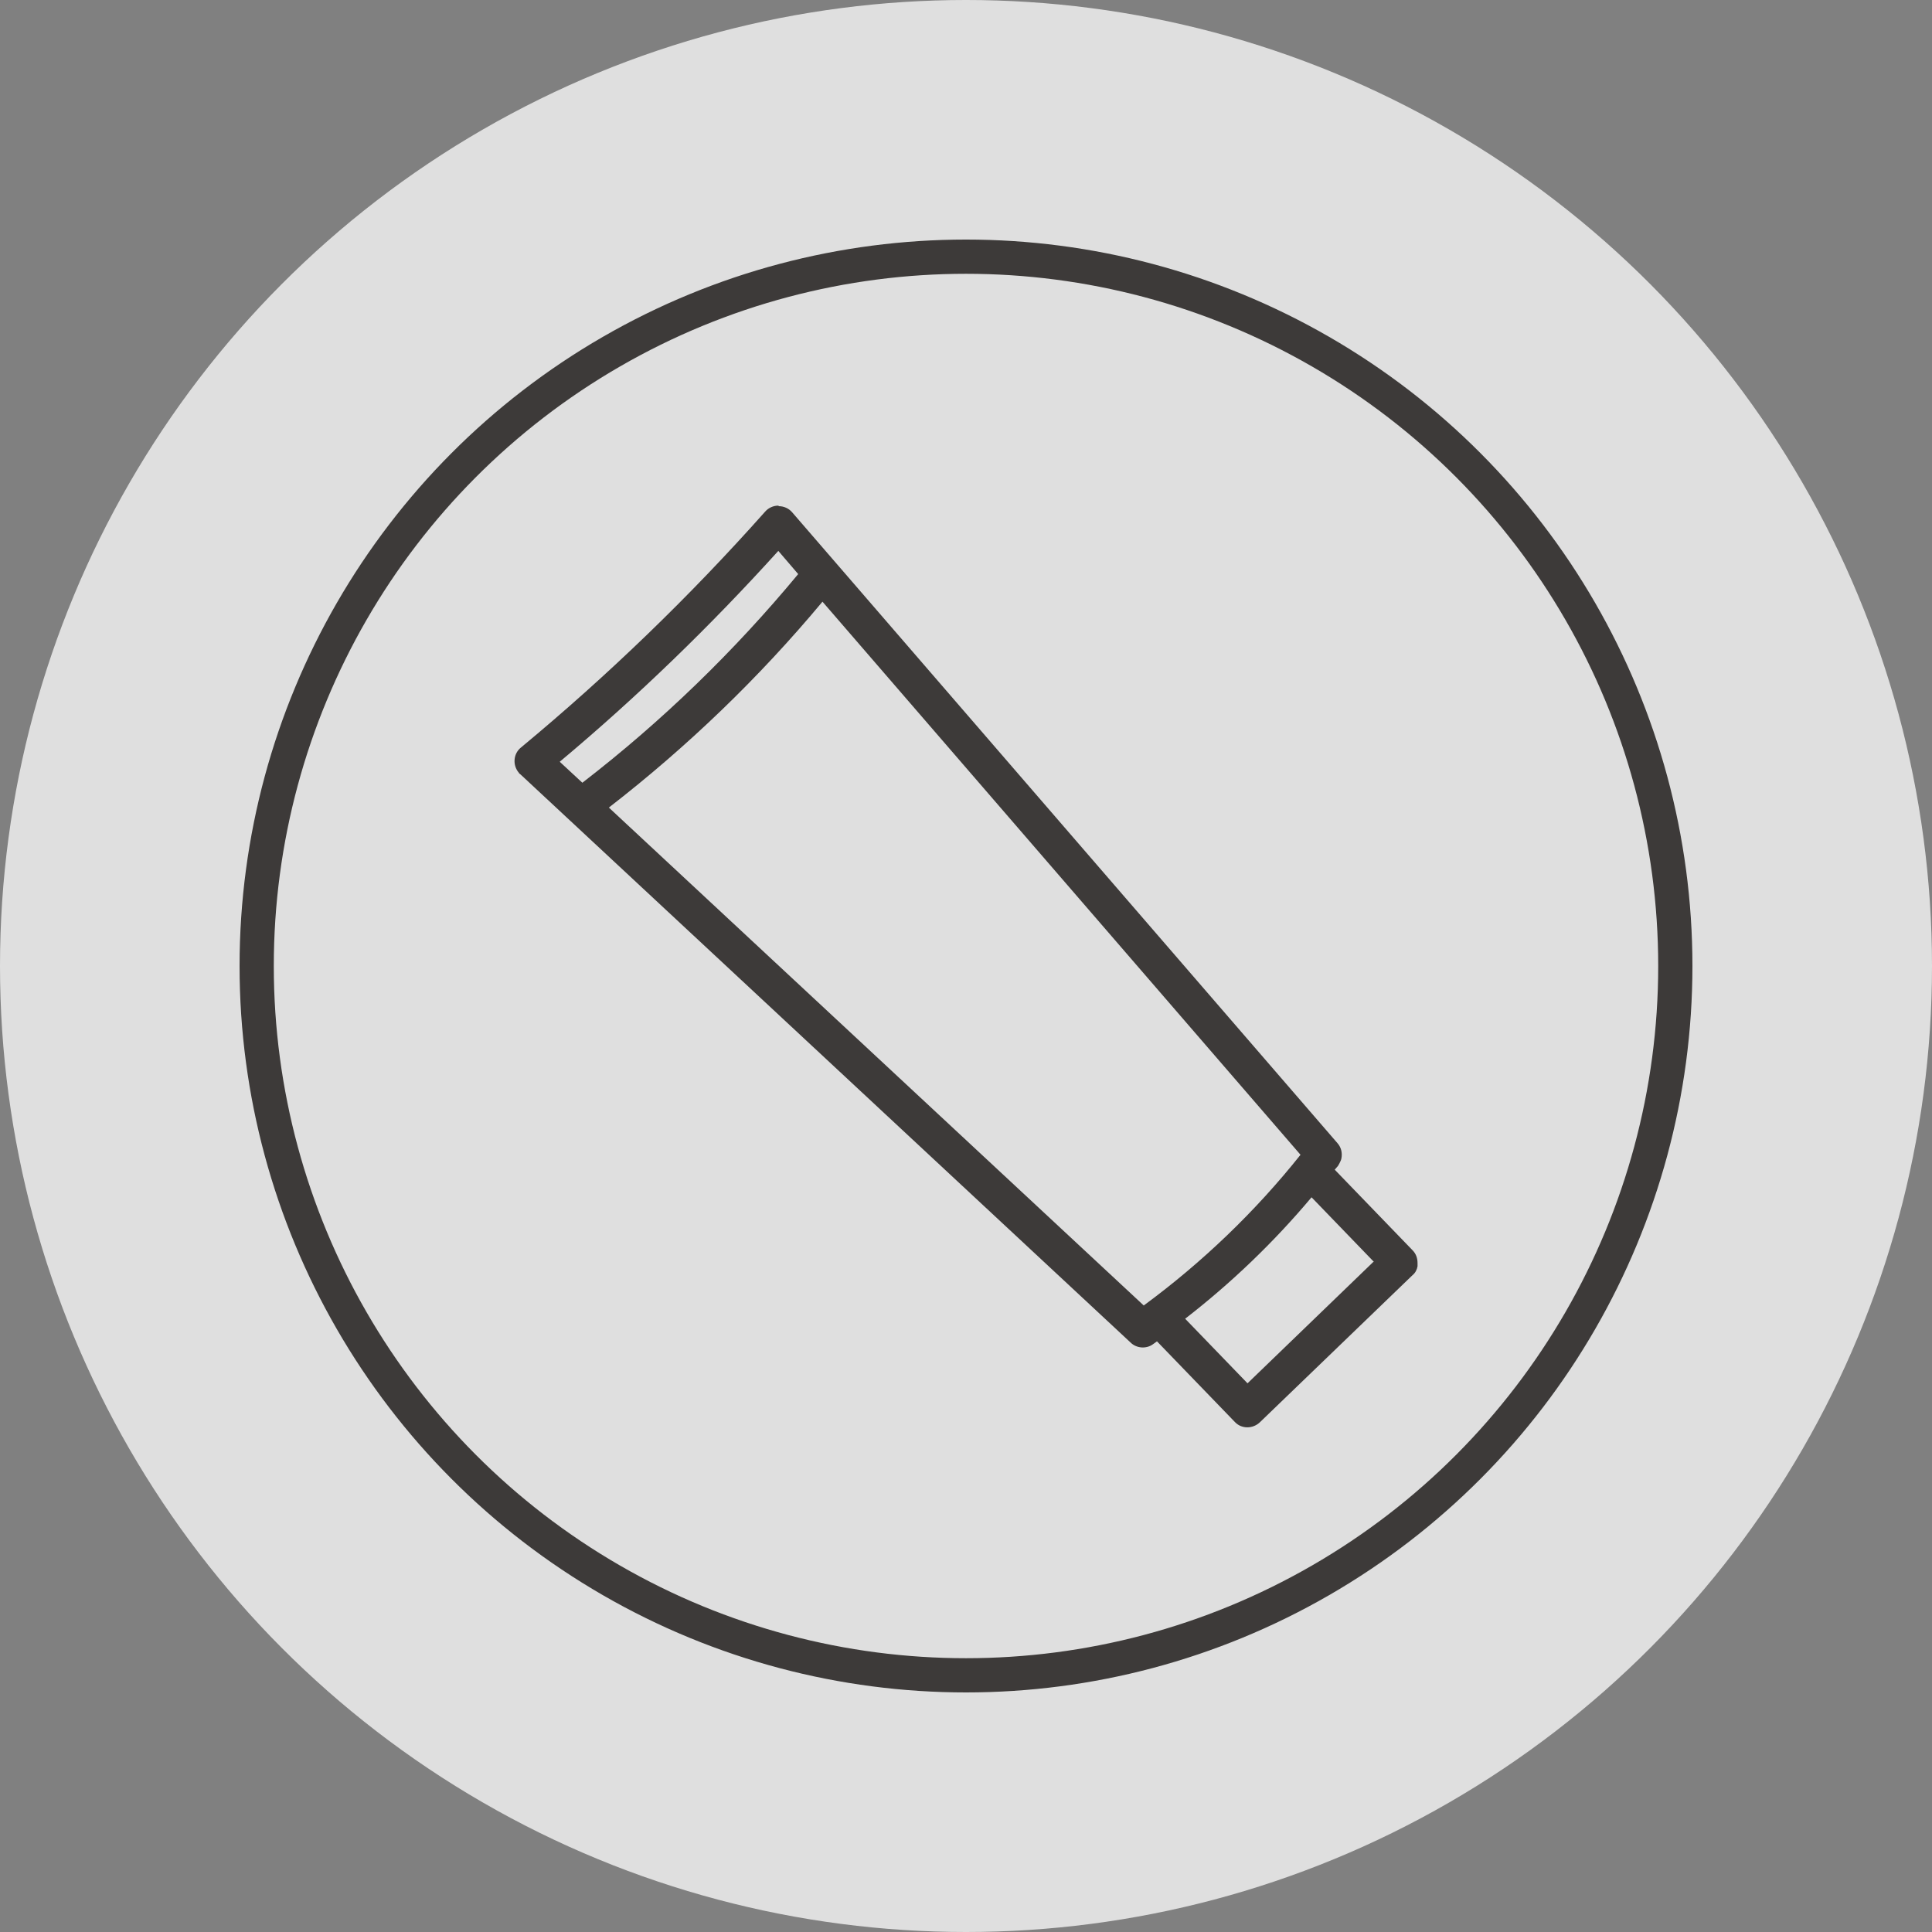 <?xml version="1.0" encoding="UTF-8"?>
<svg id="_レイヤー_2" data-name="レイヤー 2" xmlns="http://www.w3.org/2000/svg" viewBox="0 0 35 35">
  <rect x="0" y="0" width="35" height="35" fill="#808080" stroke="none"/>
  <defs>
    <style>
      .cls-1 {
        fill: #fff;
        opacity: .75;
      }

      .cls-1, .cls-2 {
        stroke-width: 0px;
      }

      .cls-3 {
        fill: none;
        stroke: #3d3a39;
        stroke-linecap: round;
        stroke-linejoin: round;
        stroke-width: .62px;
      }

      .cls-2 {
        fill: #3d3a39;
      }
    </style>
  </defs>
  <g id="_レイヤー_1-2" data-name="レイヤー 1">
    <g>
      <g>
        <circle class="cls-1" cx="17.5" cy="17.5" r="17.5"/>
        <circle class="cls-3" cx="17.5" cy="17.5" r="12.85"/>
      </g>
      <path class="cls-2" d="M14.1,9.16c-.09,0-.18.04-.24.11-1.36,1.53-2.84,2.96-4.42,4.27-.14.11-.16.32-.04.46,0,.01.02.02.03.03l11.05,10.29c.11.11.29.12.41.03l.07-.05,1.41,1.46c.12.13.33.13.46,0h0s2.76-2.66,2.76-2.66c.05-.04.08-.1.09-.16,0-.02,0-.04,0-.06,0-.09-.03-.17-.09-.23l-1.41-1.46.06-.07s.05-.08.06-.13c.02-.1,0-.2-.07-.28l-9.88-11.43c-.06-.07-.15-.11-.24-.11ZM24.89,22.85l-2.29,2.21-1.13-1.17c.84-.65,1.61-1.39,2.29-2.2l1.12,1.16ZM23.56,20.92c-.82,1.03-1.78,1.95-2.84,2.73l-9.69-9.02c1.42-1.1,2.72-2.35,3.87-3.73l8.66,10.02ZM14.46,10.4c-1.16,1.4-2.47,2.67-3.91,3.78l-.41-.38c1.41-1.18,2.73-2.46,3.96-3.82l.36.42Z"/>
    </g>
  </g>
</svg>